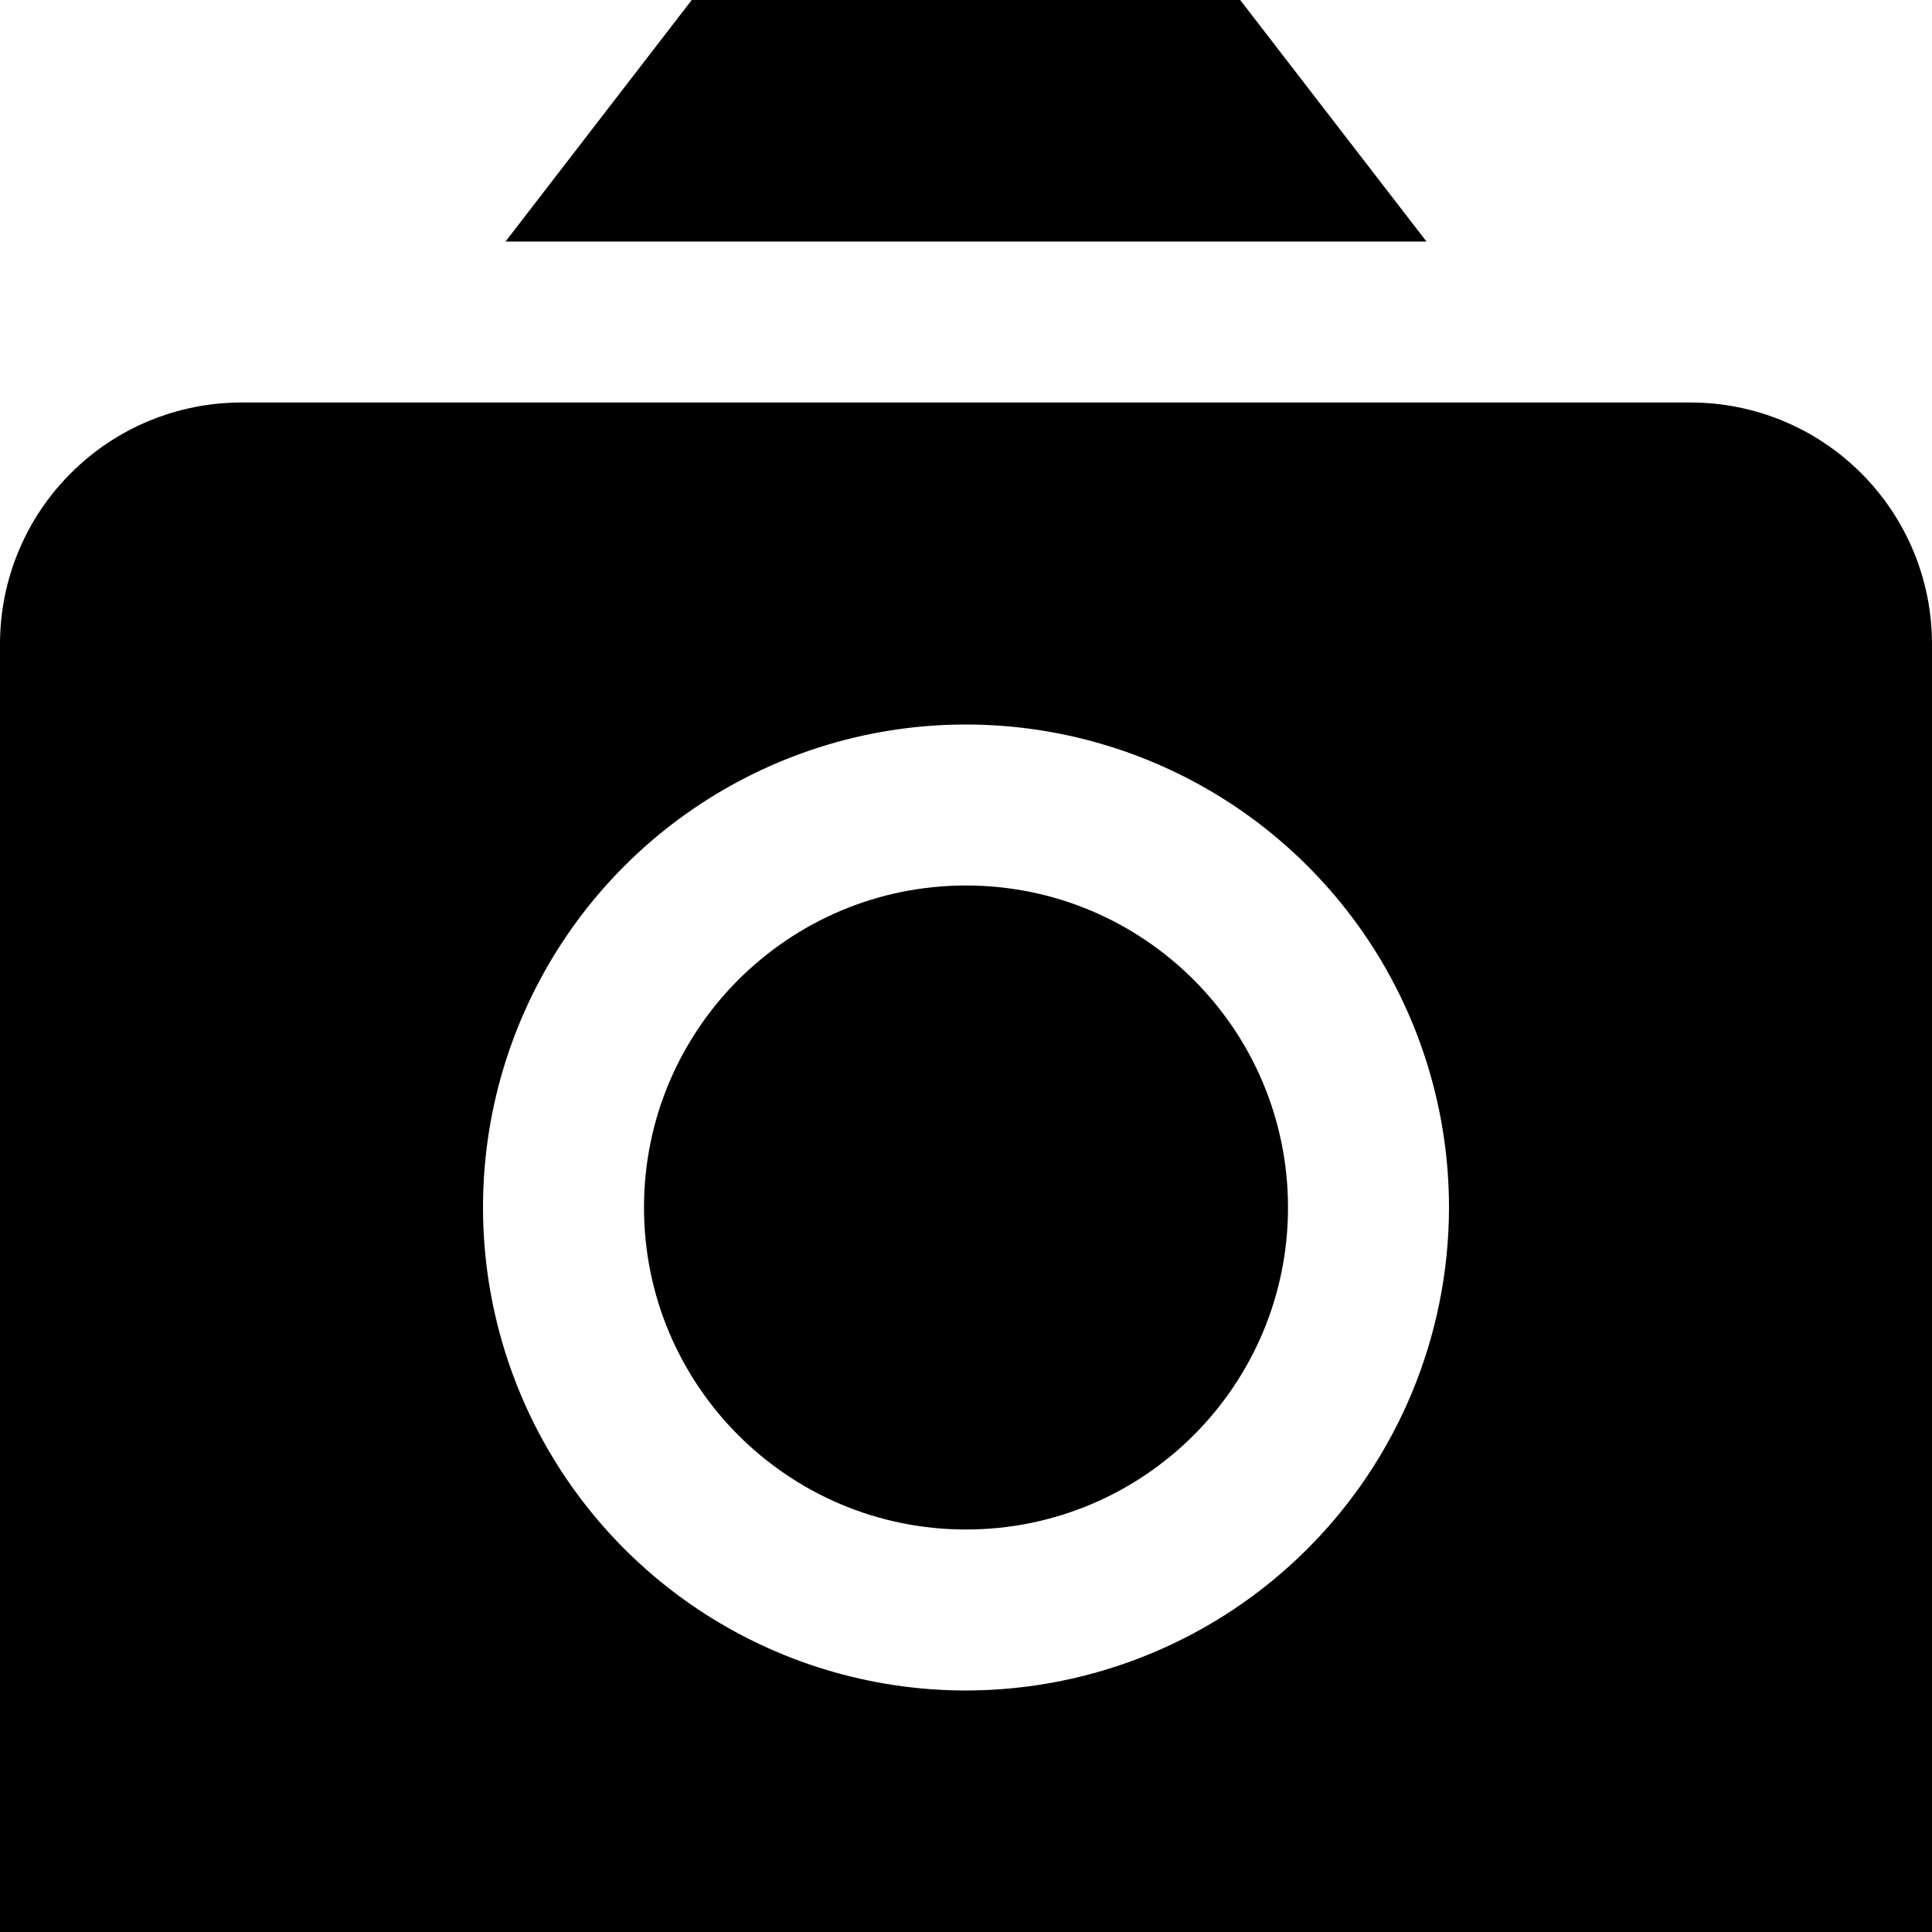<svg width="24" height="24" viewBox="0 0 24 24" fill="none" xmlns="http://www.w3.org/2000/svg">
<g clip-path="url(#clip0_3_2777)">
<path d="M12 19C14.209 19 16 17.209 16 15C16 12.791 14.209 11 12 11C9.791 11 8 12.791 8 15C8 17.209 9.791 19 12 19Z" fill="black"/>
<path d="M21 5H3C2.204 5 1.441 5.316 0.879 5.879C0.316 6.441 0 7.204 0 8L0 24H24V8C24 7.204 23.684 6.441 23.121 5.879C22.559 5.316 21.796 5 21 5ZM12 21C10.813 21 9.653 20.648 8.667 19.989C7.68 19.329 6.911 18.392 6.457 17.296C6.003 16.2 5.884 14.993 6.115 13.829C6.347 12.665 6.918 11.596 7.757 10.757C8.596 9.918 9.666 9.347 10.829 9.115C11.993 8.884 13.2 9.003 14.296 9.457C15.393 9.911 16.329 10.68 16.989 11.666C17.648 12.653 18 13.813 18 15C17.998 16.591 17.366 18.116 16.241 19.241C15.116 20.366 13.591 20.998 12 21V21Z" fill="black"/>
<path d="M17.72 3L15.406 -7.62939e-06H8.593L6.28 3H17.72Z" fill="black"/>
</g>
<defs>
<clipPath id="clip0_3_2777">
<rect width="24" height="24" fill="white"/>
</clipPath>
</defs>
</svg>
